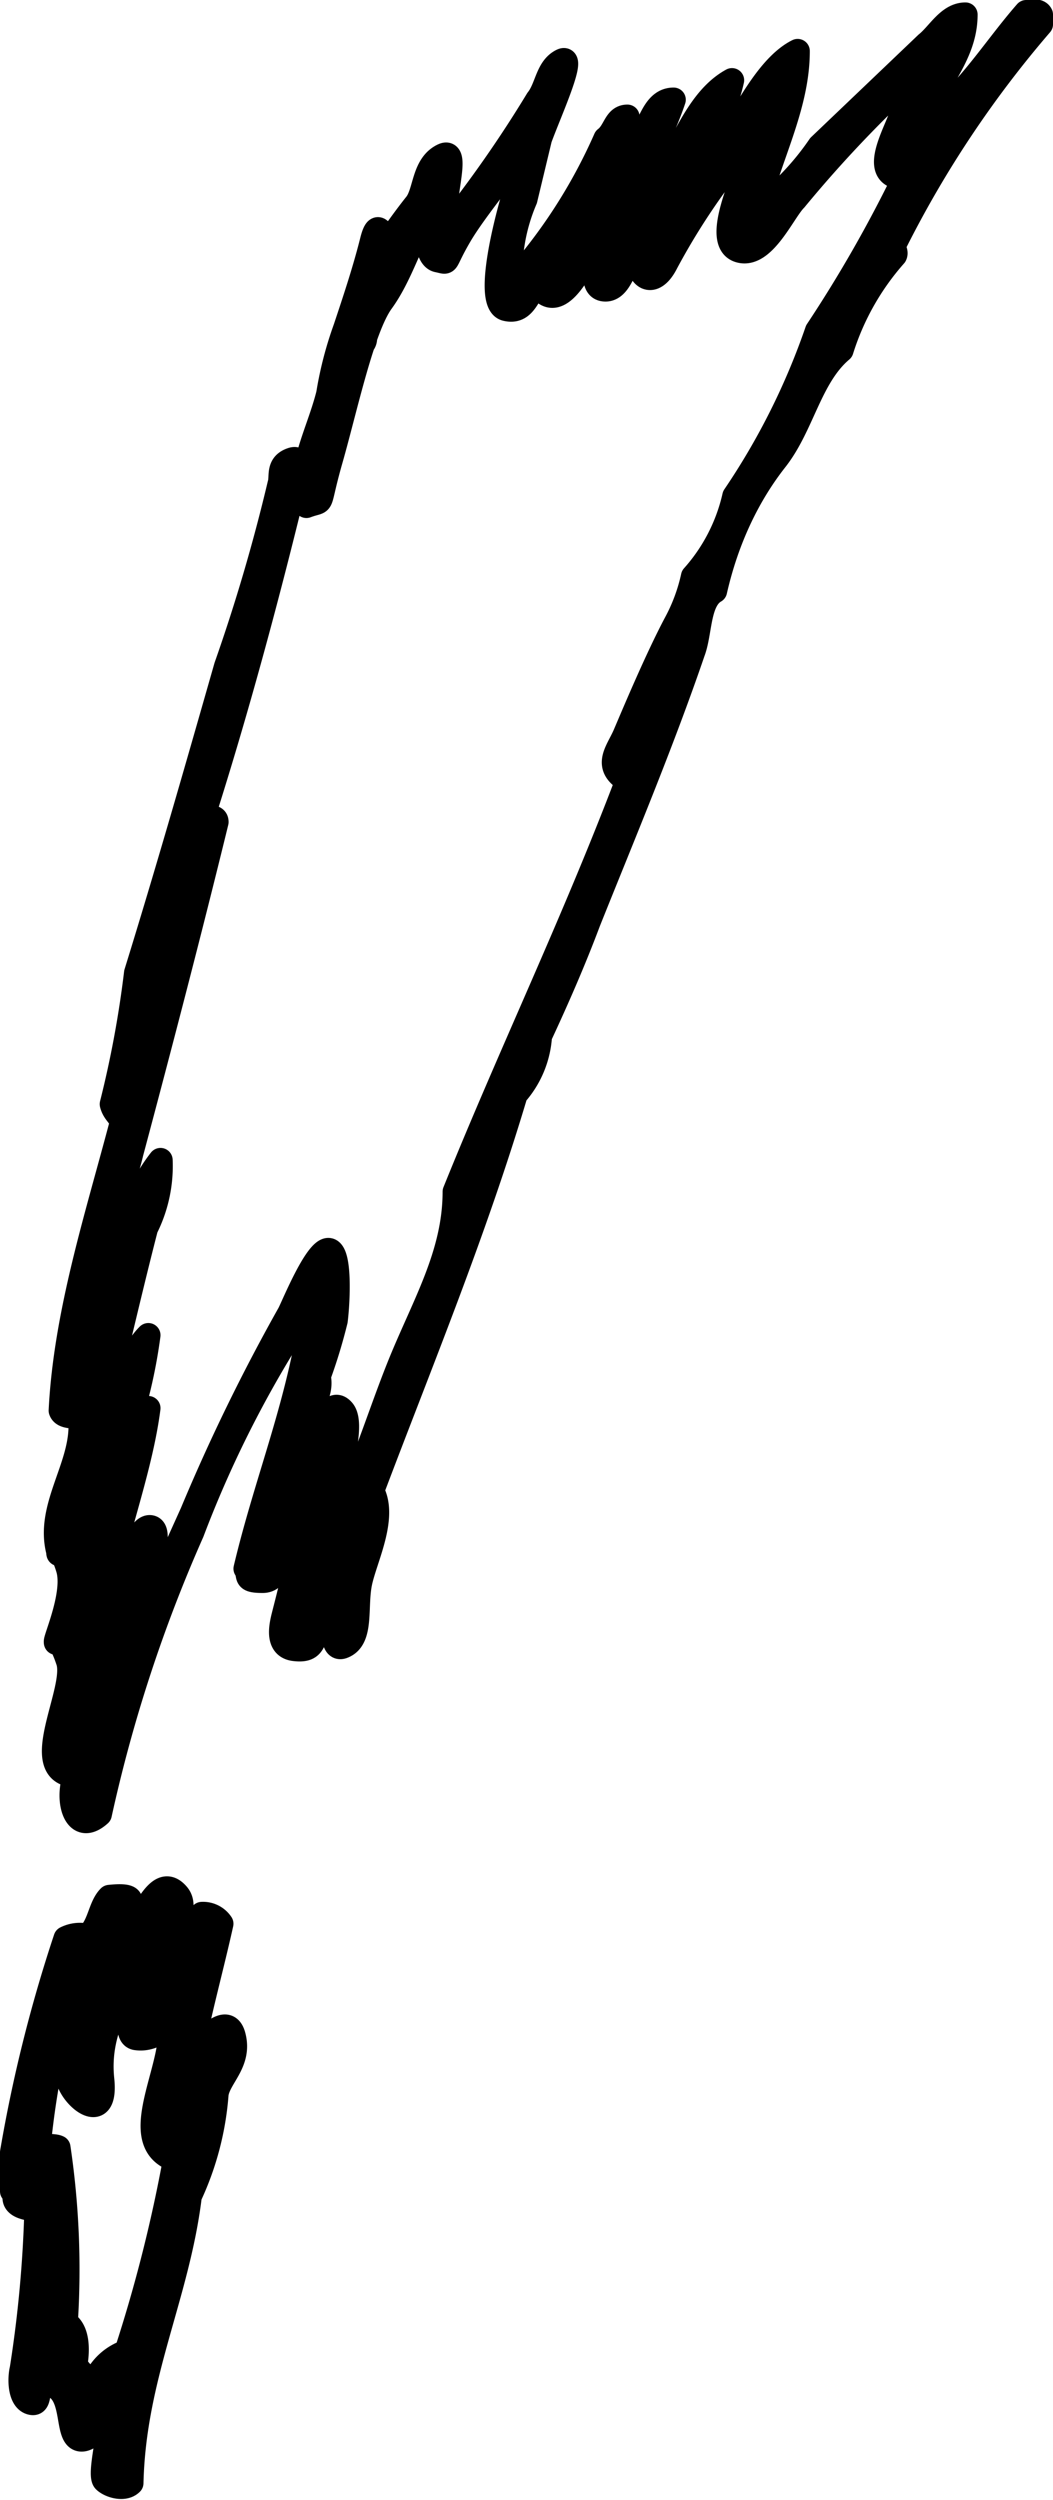 <svg xmlns="http://www.w3.org/2000/svg" width="43.3" height="102.8" viewBox="0 0 43.3 102.8"><defs><style>.cls-1{stroke:#000;stroke-linecap:round;stroke-linejoin:round;fill-rule:evenodd;}</style></defs><title>アセット 12</title><g id="レイヤー_2" data-name="レイヤー 2"><g id="漫画"><path class="cls-1" d="M.5,90.1V88.5a59.6,59.6,0,0,1,2.2-8.8,1.3,1.3,0,0,1,.9-.1c.5-.4.5-1.2.9-1.6,1.9-.2.1.8-.2,1.8a10.9,10.9,0,0,0-.1,1.8c.6-.4,1-1.7,1.5-2.6s1-1.8,1.6-1.1-.7,2-.6,3.2c.7-.6,1-1.7,1.6-2.4a.9.9,0,0,1,.8.4c-.4,1.8-.9,3.6-1.2,5.2.2,0,1.4-1.7,1.7-.6s-.6,1.7-.7,2.4a12,12,0,0,1-1.1,4.2c-.5,4.1-2.3,7.4-2.4,11.8-.3.3-.9.1-1.1-.1s.1-1.5.2-2.3-.6.7-1.2.6-.2-1.8-1.1-2.2-.4.8-.9.7-.5-1-.4-1.4a50.7,50.7,0,0,0,.6-6.5c-.2-.1-.6-.1-.8-.3S.7,90.2.5,90.1Zm1.1-2c.2.2.6.1.8.2a34.2,34.2,0,0,1,.3,7.2c.5.3.5,1.1.4,1.7a1.4,1.4,0,0,0,.8.7,2.2,2.2,0,0,1,1.3-1.2,60.8,60.8,0,0,0,2-7.9c-2-.7-.1-3.6-.2-5.4-.3,0-.7.5-1.4.4s.2-2.1-.1-2.8c-.6,1.3-1.5,2.6-1.3,4.5s-1.2.8-1.4,0,1-3.9.5-5.1A33.6,33.6,0,0,0,1.6,88.1Z"/><path class="cls-1" d="M42.2.5c.2,0,.5-.1.6.1V1a44.1,44.1,0,0,0-6,9c-.2.1.1.3,0,.5a10.7,10.7,0,0,0-2.2,3.9c-1.3,1.1-1.6,3.1-2.7,4.5s-2,3.2-2.5,5.4c-.7.4-.6,1.7-.9,2.5-1.3,3.8-2.9,7.6-4.3,11.1-.6,1.6-1.3,3.2-2,4.7a4,4,0,0,1-1,2.4c-1.7,5.7-3.9,11-5.9,16.3.6,1.1-.3,2.8-.5,3.8s.1,2.3-.7,2.6-.1-2.6,0-3.5c-.2.7-.8,1.7-1,2.5s-.2,1.2-1,1.1-.5-1.1-.4-1.5,1-3.8,1.1-5.7A6.7,6.7,0,0,0,11.7,63c-.2.7-.1,2-.9,2s-.5-.2-.7-.5c.9-3.8,2.3-7,2.8-11.1a45.8,45.8,0,0,0-5,9.6A60.6,60.6,0,0,0,4.1,74.6c-1,.9-1.4-.6-1-1.6-2-.1.1-3.5-.3-4.7s-.5-.6-.5-.8.8-2,.5-3-.4-.4-.4-.7c-.5-1.9,1.1-3.6.9-5.5-.2-.1-.7,0-.8-.3C2.7,54,4,50,5,46.2c0-.3-.3-.4-.4-.8a43.2,43.2,0,0,0,1-5.4c1.3-4.2,2.5-8.4,3.7-12.6a73.7,73.7,0,0,0,2.2-7.5c.1-.3-.1-.8.5-1s.1,1.1,0,1.5c-1.1,4.5-2.3,8.9-3.6,13,.1.3.5.1.5.4-1.1,4.5-2.3,9.1-3.5,13.6-.4,1.7-1.3,3.5-1.1,5.3.3-.9.8-1.7,1.1-2.6a6.8,6.8,0,0,1,1.2-2.4A5.7,5.7,0,0,1,6,50.5c-.8,3.1-1.5,6.3-2.3,9.3,1.1-1.1,1.2-3.7,2.4-4.9a21.3,21.3,0,0,1-1,4.2c.5-.2.3-1.1,1-1.2-.4,3.1-1.9,6.5-2.2,9.9.4-.8.6-1.6,1-2.6s.8-2.5,1.3-2.4-.1,1.7-.2,2l-.9,3.6,2.8-6.2a78.2,78.2,0,0,1,4-8.2c.2-.4,1.1-2.6,1.6-2.6s.4,2.1.3,2.9a21.9,21.9,0,0,1-.7,2.3c.2.8-.6,1.5-.3,2.1s.7-1.4,1.3-.7-.6,3.8-.8,5.4c1.4-2.1,2.1-4.7,3.1-7.2s2.3-4.6,2.3-7.2c2.3-5.7,4.9-11.1,7.1-16.9-1-.6-.4-1.2-.1-1.9s1.3-3.1,2.1-4.6a7.3,7.3,0,0,0,.7-1.9,7.4,7.4,0,0,0,1.7-3.3,28.8,28.8,0,0,0,3.4-6.8,54.5,54.5,0,0,0,3.6-6.3c-1.4,0-.5-1.6-.2-2.4a20.1,20.1,0,0,0,1.3-2.5,51.4,51.4,0,0,0-5.6,5.8c-.5.5-1.3,2.4-2.3,2.1s0-2.5.2-3.2.9-1.5.9-2.4a10.3,10.3,0,0,0-2.1,2.9,28,28,0,0,0-2,3.2c-.7,1.4-1.6.2-.9-1.1-.7.4-.8,2.2-1.6,2.2s-.2-1.5-.3-2-1.4,3.6-2.5,1.8c-.4.3-.5,1.2-1.3,1s-.1-3.1.2-4.2.5-2,.7-2.8c-.6,1.1-2.1,2.8-2.8,4s-.4,1.1-.9,1-.5-1.3-.4-2c-.7,1.1-1.1,2.6-1.9,3.7s-1.5,4.4-2.1,6.5-.2,1.6-1,1.9c-.4-1.5.5-3,.9-4.6a15,15,0,0,1,.7-2.7c.4-1.2.8-2.4,1.1-3.6s.5.3.7,0,.7-1,1.1-1.5.3-1.6,1.1-2-.2,2.2.2,3a50.1,50.1,0,0,0,3.7-5.3c.4-.5.4-1.3,1-1.6s-.5,2.1-.9,3.2l-.6,2.5a7.6,7.6,0,0,0-.6,3.5,22.2,22.2,0,0,0,3.9-6c.4-.3.4-.9.9-.9-.1,1.9-1.8,3.4-2.3,5.4a20.6,20.6,0,0,0,3-4.8c.3-.5.5-1.3,1.2-1.3-.6,1.8-1.7,3.4-1.9,5.4.6-1.1,1.4-2.1,2-3.2s1.2-2.4,2.3-3c-.4,1.8-1.4,2.9-1.9,4.7a17.9,17.9,0,0,0,2.2-3c.6-1,1.4-2.4,2.4-2.9,0,2.3-1.2,4.4-1.7,6.6A11.2,11.2,0,0,0,33.7,6l4.4-4.2c.5-.4.9-1.2,1.6-1.2,0,1.8-1.4,2.9-1.8,4.6C39.7,4,40.8,2.1,42.2.5ZM14.8,14.2c.2,0,.3-.4.1-.5A.4.4,0,0,0,14.8,14.2ZM3.8,56.6c.1-.2.3-.3.2-.6s0-.1-.1-.1S3.6,56.5,3.8,56.6Z"/></g></g></svg>